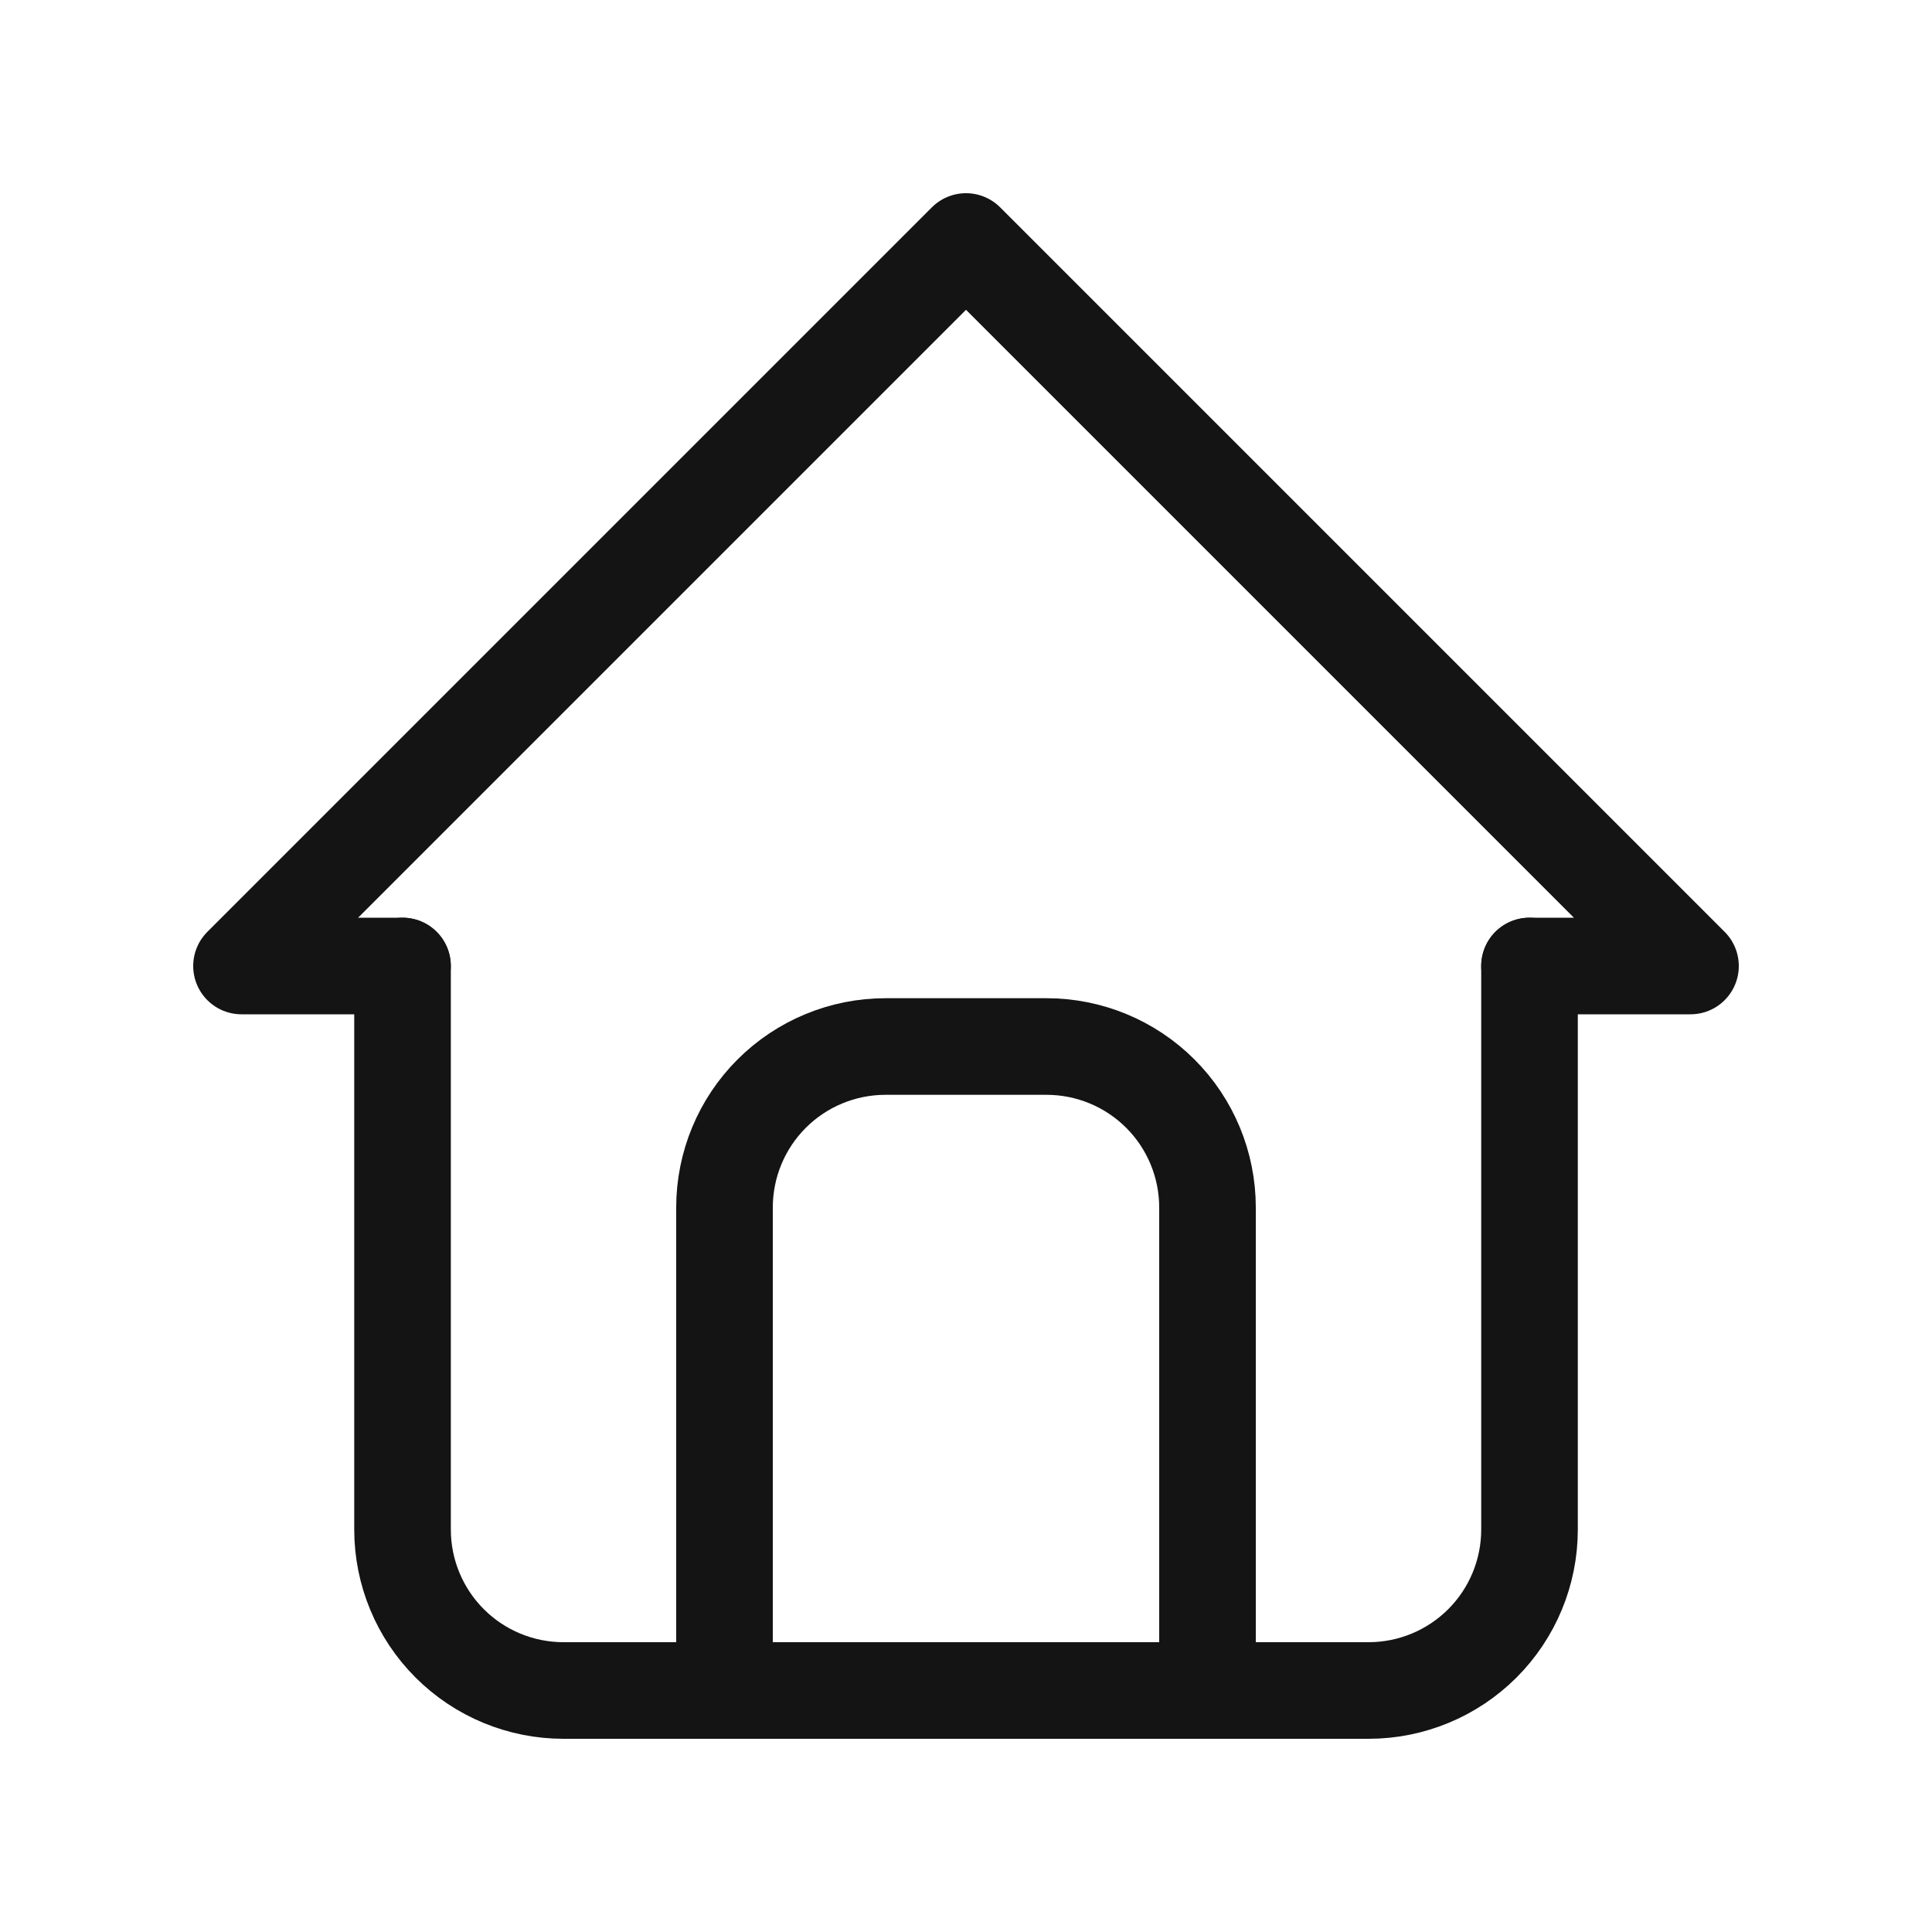 <svg width="40" height="40" viewBox="0 0 40 40" fill="none" xmlns="http://www.w3.org/2000/svg">
<g clip-path="url(#clip0_1383_14720)">
<path d="M8.333 20H5L20 5L35 20H31.667" stroke="#141414" stroke-width="2" stroke-linecap="round" stroke-linejoin="round"/>
<path d="M8.334 20V31.667C8.334 32.551 8.685 33.399 9.31 34.024C9.935 34.649 10.783 35 11.667 35H28.334C29.218 35 30.065 34.649 30.691 34.024C31.316 33.399 31.667 32.551 31.667 31.667V20" stroke="#141414" stroke-width="2" stroke-linecap="round" stroke-linejoin="round"/>
<path d="M15 35V25C15 24.116 15.351 23.268 15.976 22.643C16.601 22.018 17.449 21.667 18.333 21.667H21.667C22.551 21.667 23.399 22.018 24.024 22.643C24.649 23.268 25 24.116 25 25V35" stroke="#141414" stroke-width="2" stroke-linecap="round" stroke-linejoin="round"/>
</g>
<defs>
<clipPath id="clip0_1383_14720">
<rect width="40" height="40" fill="white"/>
</clipPath>
</defs>
</svg>
